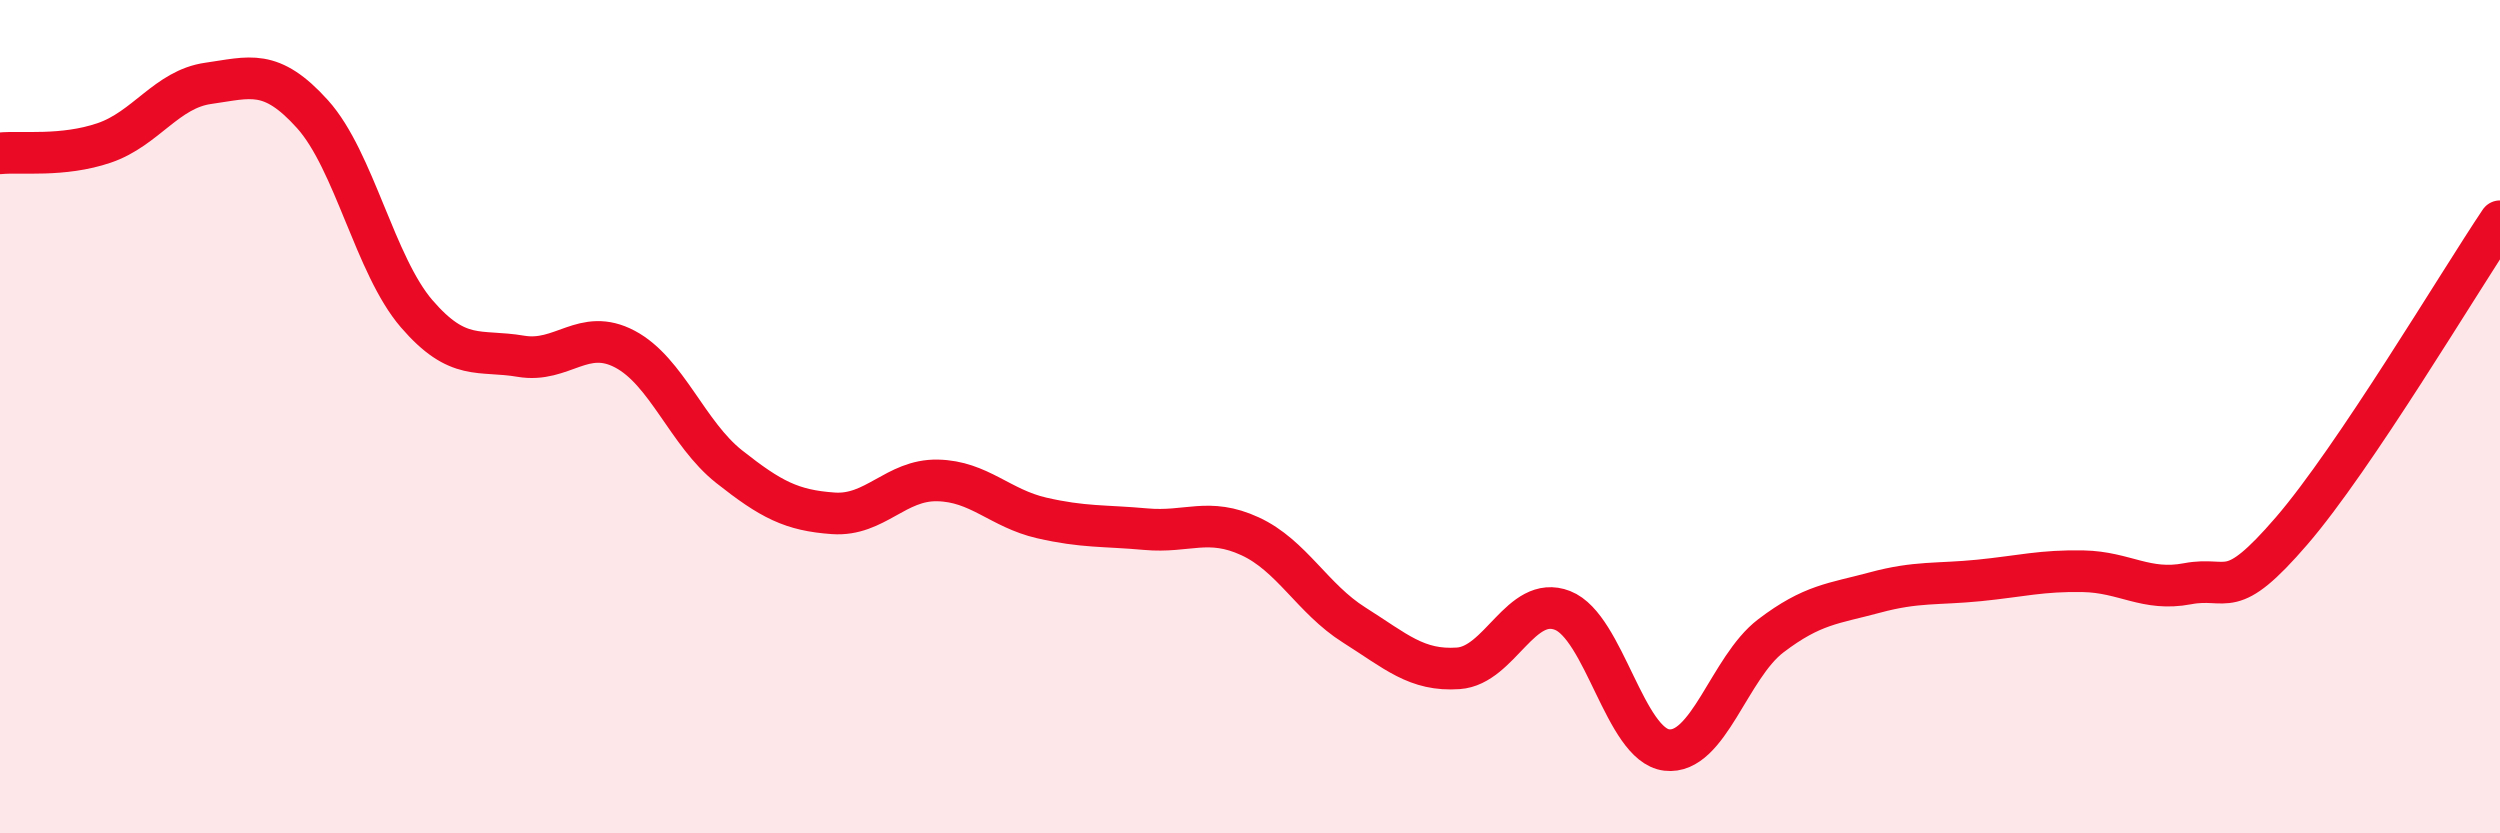 
    <svg width="60" height="20" viewBox="0 0 60 20" xmlns="http://www.w3.org/2000/svg">
      <path
        d="M 0,3.68 C 0.5,3.63 1.5,3.77 2.5,3.43 C 3.5,3.09 4,2.14 5,2 C 6,1.86 6.5,1.63 7.5,2.74 C 8.5,3.85 9,6.37 10,7.53 C 11,8.69 11.5,8.38 12.5,8.55 C 13.5,8.72 14,7.85 15,8.38 C 16,8.91 16.5,10.41 17.5,11.2 C 18.5,11.99 19,12.25 20,12.32 C 21,12.39 21.5,11.51 22.5,11.53 C 23.5,11.55 24,12.2 25,12.43 C 26,12.66 26.5,12.61 27.5,12.7 C 28.5,12.79 29,12.41 30,12.87 C 31,13.33 31.5,14.37 32.5,15 C 33.5,15.63 34,16.11 35,16.04 C 36,15.97 36.5,14.26 37.5,14.65 C 38.5,15.04 39,17.88 40,18 C 41,18.12 41.5,16.02 42.5,15.26 C 43.5,14.5 44,14.49 45,14.22 C 46,13.95 46.5,14.03 47.5,13.93 C 48.5,13.83 49,13.69 50,13.71 C 51,13.73 51.5,14.2 52.5,14.01 C 53.5,13.82 53.5,14.48 55,12.74 C 56.5,11 59,6.8 60,5.31L60 20L0 20Z"
        fill="#EB0A25"
        opacity="0.1"
        stroke-linecap="round"
        stroke-linejoin="round"
      />
      <path
        d="M 0,3.68 C 0.5,3.63 1.5,3.77 2.5,3.43 C 3.5,3.09 4,2.14 5,2 C 6,1.86 6.5,1.63 7.5,2.74 C 8.5,3.85 9,6.37 10,7.53 C 11,8.69 11.5,8.38 12.5,8.55 C 13.5,8.72 14,7.85 15,8.38 C 16,8.91 16.5,10.41 17.5,11.2 C 18.5,11.99 19,12.25 20,12.32 C 21,12.39 21.5,11.51 22.5,11.53 C 23.5,11.55 24,12.2 25,12.43 C 26,12.66 26.5,12.61 27.5,12.7 C 28.5,12.79 29,12.41 30,12.87 C 31,13.33 31.5,14.37 32.5,15 C 33.5,15.63 34,16.11 35,16.04 C 36,15.97 36.5,14.26 37.5,14.65 C 38.5,15.04 39,17.88 40,18 C 41,18.12 41.5,16.02 42.5,15.26 C 43.5,14.5 44,14.49 45,14.22 C 46,13.95 46.5,14.03 47.5,13.93 C 48.5,13.83 49,13.69 50,13.71 C 51,13.73 51.5,14.2 52.5,14.01 C 53.5,13.82 53.5,14.48 55,12.74 C 56.5,11 59,6.8 60,5.31"
        stroke="#EB0A25"
        stroke-width="1"
        fill="none"
        stroke-linecap="round"
        stroke-linejoin="round"
      />
    </svg>
  